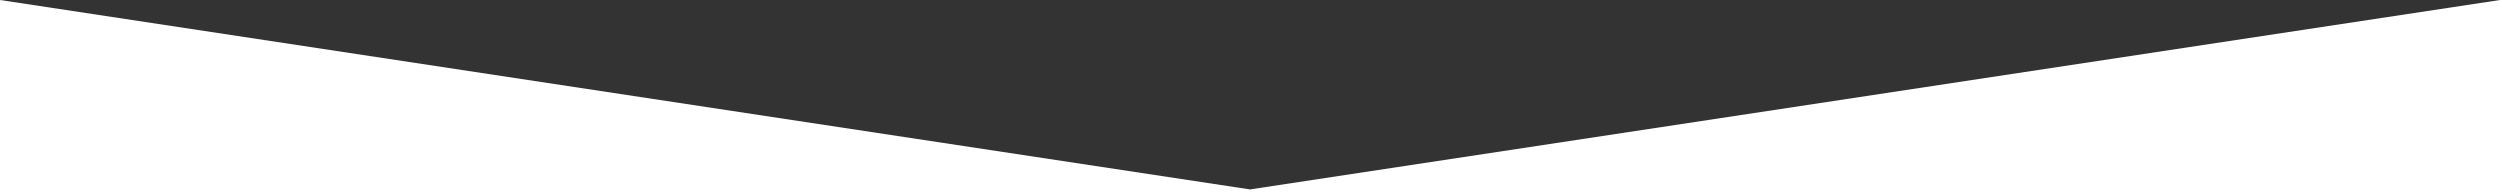 <?xml version="1.0" encoding="UTF-8"?>
<svg id="_レイヤー_1" data-name="レイヤー_1" xmlns="http://www.w3.org/2000/svg" version="1.1" viewBox="0 0 1980 155.55">
  <rect x="0" y="0" width="1980" height="155.55" fill="#333333" stroke="none"/>
  <!-- Generator: Adobe Illustrator 29.6.1, SVG Export Plug-In . SVG Version: 2.1.1 Build 9)  -->
  <defs>
    <style>
      .st0 {
        fill: #fff;
      }
    </style>
  </defs>
  <polygon class="st0" points="990 150.02 0 0 0 150.55 0 155.55 1980 155.55 1980 150.55 1980 0 990 150.02"/>
</svg>